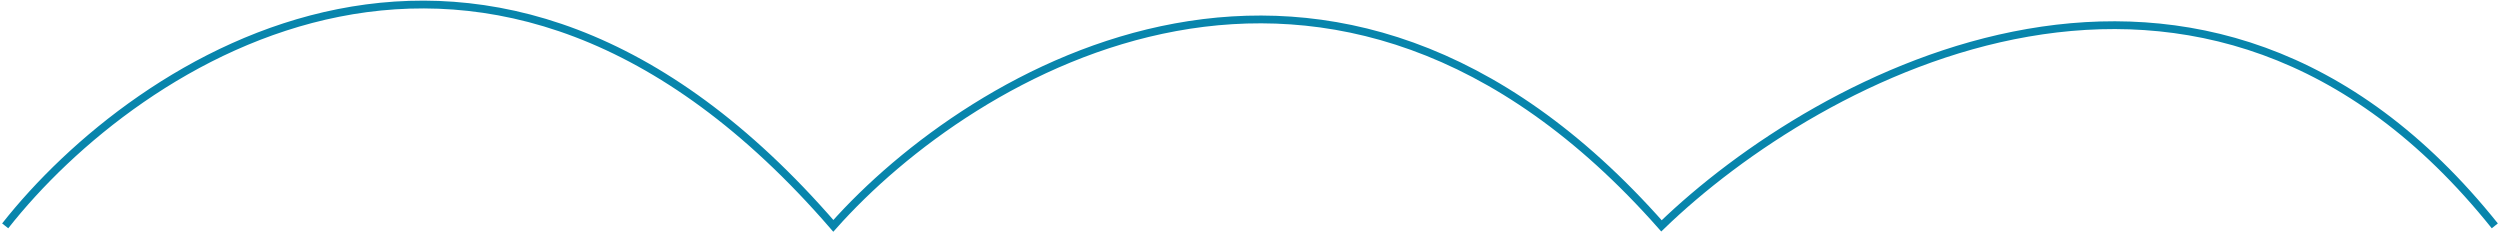 <svg width="963" height="90" viewBox="0 0 963 90" fill="none" xmlns="http://www.w3.org/2000/svg">
<g clip-path="url(#clip0_1296_129)">
<path d="M2 87C52.667 22.666 187.4 -67.4 321 87C374.333 27 512.8 -57 640 87C700.333 28.666 849 -53 961 87" stroke="#0885AC" stroke-width="3"/>
</g>
<defs>
<clipPath id="clip0_1296_129">
<rect width="963" height="90" fill="white"/>
</clipPath>
</defs>
</svg>
